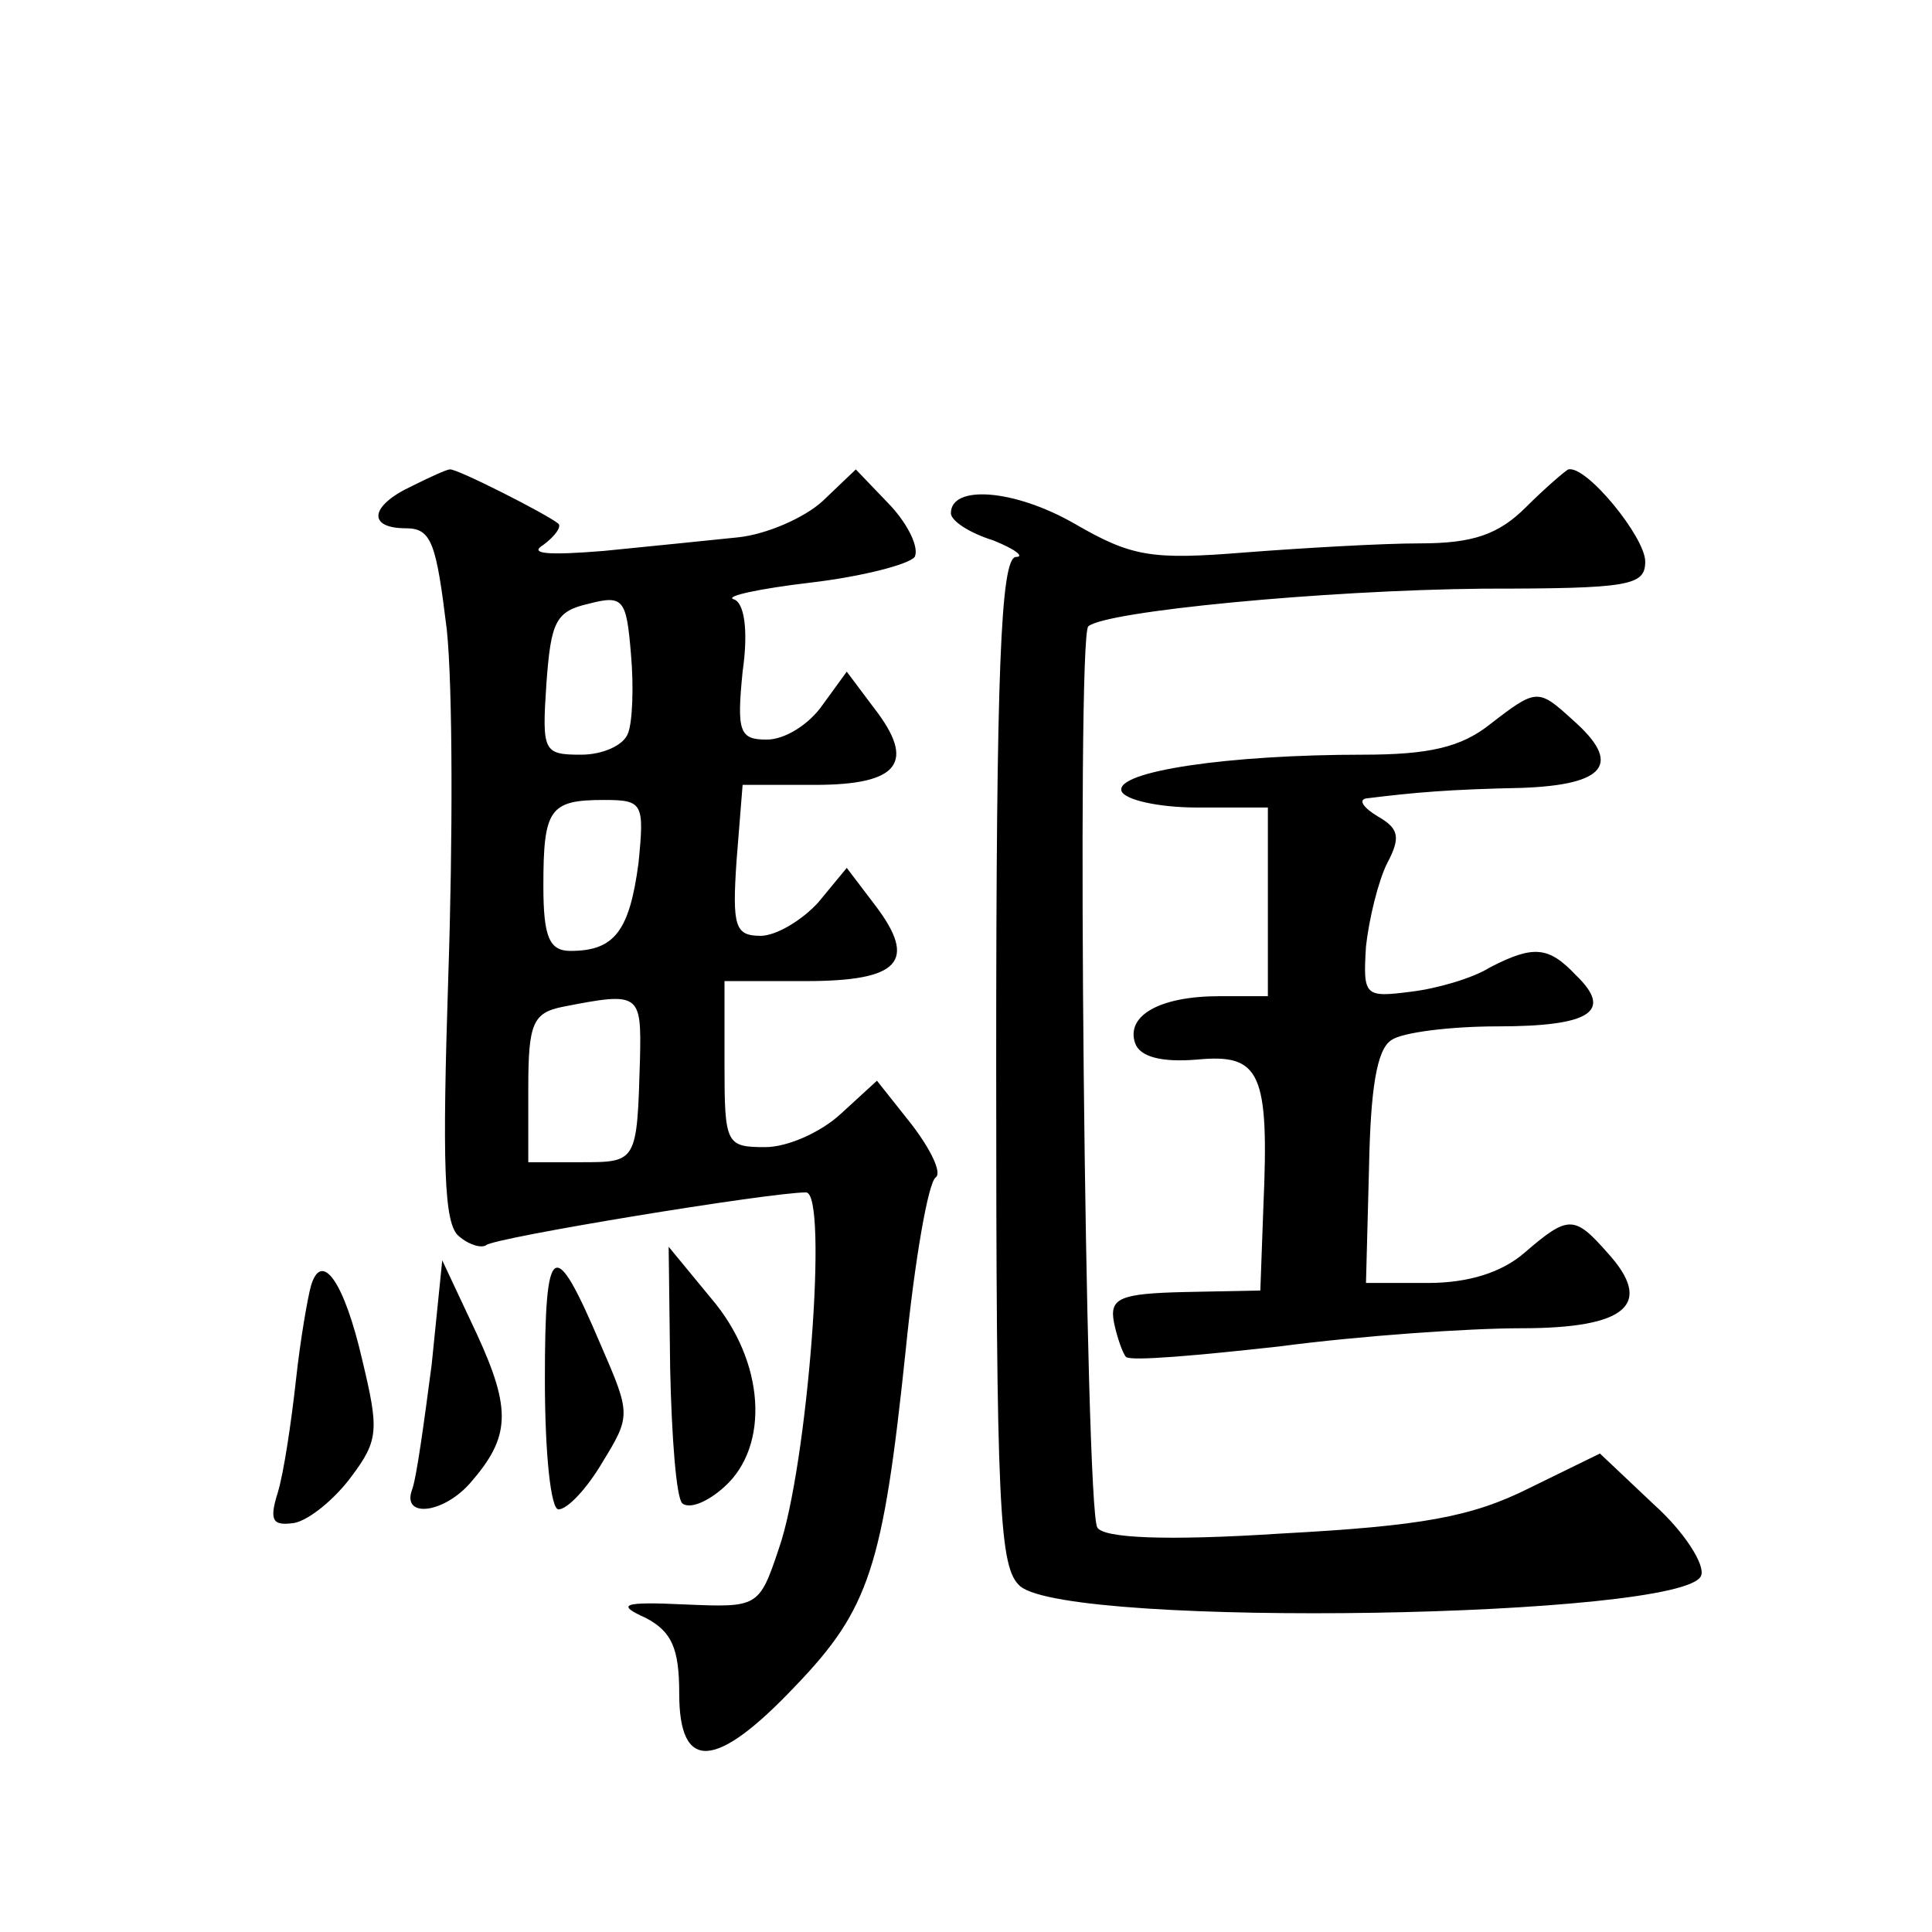<?xml version="1.0" standalone="no"?>
<!DOCTYPE svg PUBLIC "-//W3C//DTD SVG 20010904//EN"
 "http://www.w3.org/TR/2001/REC-SVG-20010904/DTD/svg10.dtd">
<svg version="1.0" xmlns="http://www.w3.org/2000/svg"
 width="128pt" height="128pt" viewBox="0 0 128 128"
 preserveAspectRatio="xMidYMid meet">
<g transform="translate(0,128) scale(0.1,-0.1)"
fill="#0" stroke="none">
<path d="M273 958 c-28 -13 -30 -28 -4 -28 17 0 20 -10 27 -67 4 -38 4 -141 1 -230
-4 -124 -3 -164 7 -172 7 -6 15 -8 18 -6 5 5 188 35 212 35 15 0 1 -182 -18 -236
-13 -39 -14 -39 -62 -37 -42 2 -46 0 -26 -9 17 -9 22 -20 22 -50 0 -52 24 -51 77
5 49 51 58 79 73 222 6 60 15 112 20 115 4 3 -3 18 -16 35 l-23 29 -24 -22 c-13
-12 -35 -22 -50 -22 -26 0 -27 2 -27 55 l0 55 54 0 c62 0 74 13 46 50 l-19 25 -19
-23 c-11 -12 -28 -22 -38 -22 -17 0 -19 6 -16 50 l4 50 48 0 c56 0 67 15 39 51
l-18 24 -16 -22 c-9 -13 -25 -23 -37 -23 -18 0 -20 5 -16 45 4 28 1 46 -6 48 -6
2 17 7 51 11 34 4 65 12 69 17 3 6 -4 21 -16 34 l-23 24 -22 -21 c-12 -11 -37 -22
-56 -24 -19 -2 -59 -6 -89 -9 -37 -3 -50 -2 -40 4 8 6 12 12 10 14 -7 6 -68 37
-72 36 -2 0 -13 -5 -25 -11z m143 -164 c-3 -8 -17 -14 -31 -14 -25 0 -26 2 -23
47 3 41 6 48 28 53 23 6 25 3 28 -33 2 -22 1 -46 -2 -53z m7 -86 c-6 -45 -16 -58
-45 -58 -14 0 -18 9 -18 43 0 51 4 57 40 57 26 0 27 -2 23 -42z m1 -130 c-2 -68
-2 -68 -39 -68 l-35 0 0 49 c0 43 3 50 23 54 51 10 52 9 51 -35z M1011 944 c-18
-18 -35 -24 -70 -24 -25 0 -77 -3 -116 -6 -62 -5 -75 -3 -113 19 -40 23 -82 26
-82 7 0 -5 12 -13 28 -18 15 -6 21 -11 15 -11 -10 -1 -13 -75 -13 -335 0 -298 2
-335 16 -347 34 -28 440 -21 451 7 3 7 -11 29 -31 47 l-36 34 -47 -23 c-38 -19
-71 -25 -164 -30 -77 -5 -118 -3 -122 4 -8 12 -14 589 -6 597 11 10 156 24 262
25 97 0 107 2 107 18 0 16 -39 64 -51 61 -2 -1 -15 -12 -28 -25z M987 800 c-19
-15 -40 -20 -84 -20 -89 0 -164 -11 -160 -24 2 -6 25 -11 50 -11 l47 0 0 -62 0
-63 -32 0 c-40 0 -62 -13 -56 -31 3 -9 17 -13 41 -11 42 4 48 -8 44 -98 l-2 -55
-50 -1 c-43 -1 -50 -4 -47 -20 2 -10 6 -21 8 -23 3 -3 48 1 102 7 53 7 125 12 160
12 70 0 88 16 57 50 -22 25 -26 25 -55 0 -15 -13 -37 -20 -64 -20 l-41 0 2 76 c1
52 5 79 15 85 7 5 39 9 70 9 62 0 77 10 52 34 -18 19 -28 20 -57 5 -11 -7 -35 -14
-52 -16 -31 -4 -32 -3 -30 30 2 18 8 43 14 55 9 17 8 23 -6 31 -10 6 -13 11 -8
12 32 4 55 6 103 7 56 2 67 16 34 45 -23 21 -24 21 -55 -3z M361 366 c0 -50 4 -86
9 -86 6 0 19 14 29 31 19 31 19 32 -1 78 -31 73 -37 70 -37 -23z M444 373 c1 -45
4 -85 8 -89 5 -4 17 1 28 11 30 27 27 83 -9 125 l-28 34 1 -81z M206 428 c-2 -7
-7 -35 -10 -63 -3 -27 -8 -61 -12 -74 -6 -19 -3 -22 11 -20 10 2 27 16 38 31 18
24 18 31 7 77 -12 52 -27 73 -34 49z M286 376 c-5 -38 -10 -75 -13 -83 -7 -19 21
-16 39 5 26 30 27 48 4 98 l-23 49 -7 -69z"/>
</g>
</svg>
